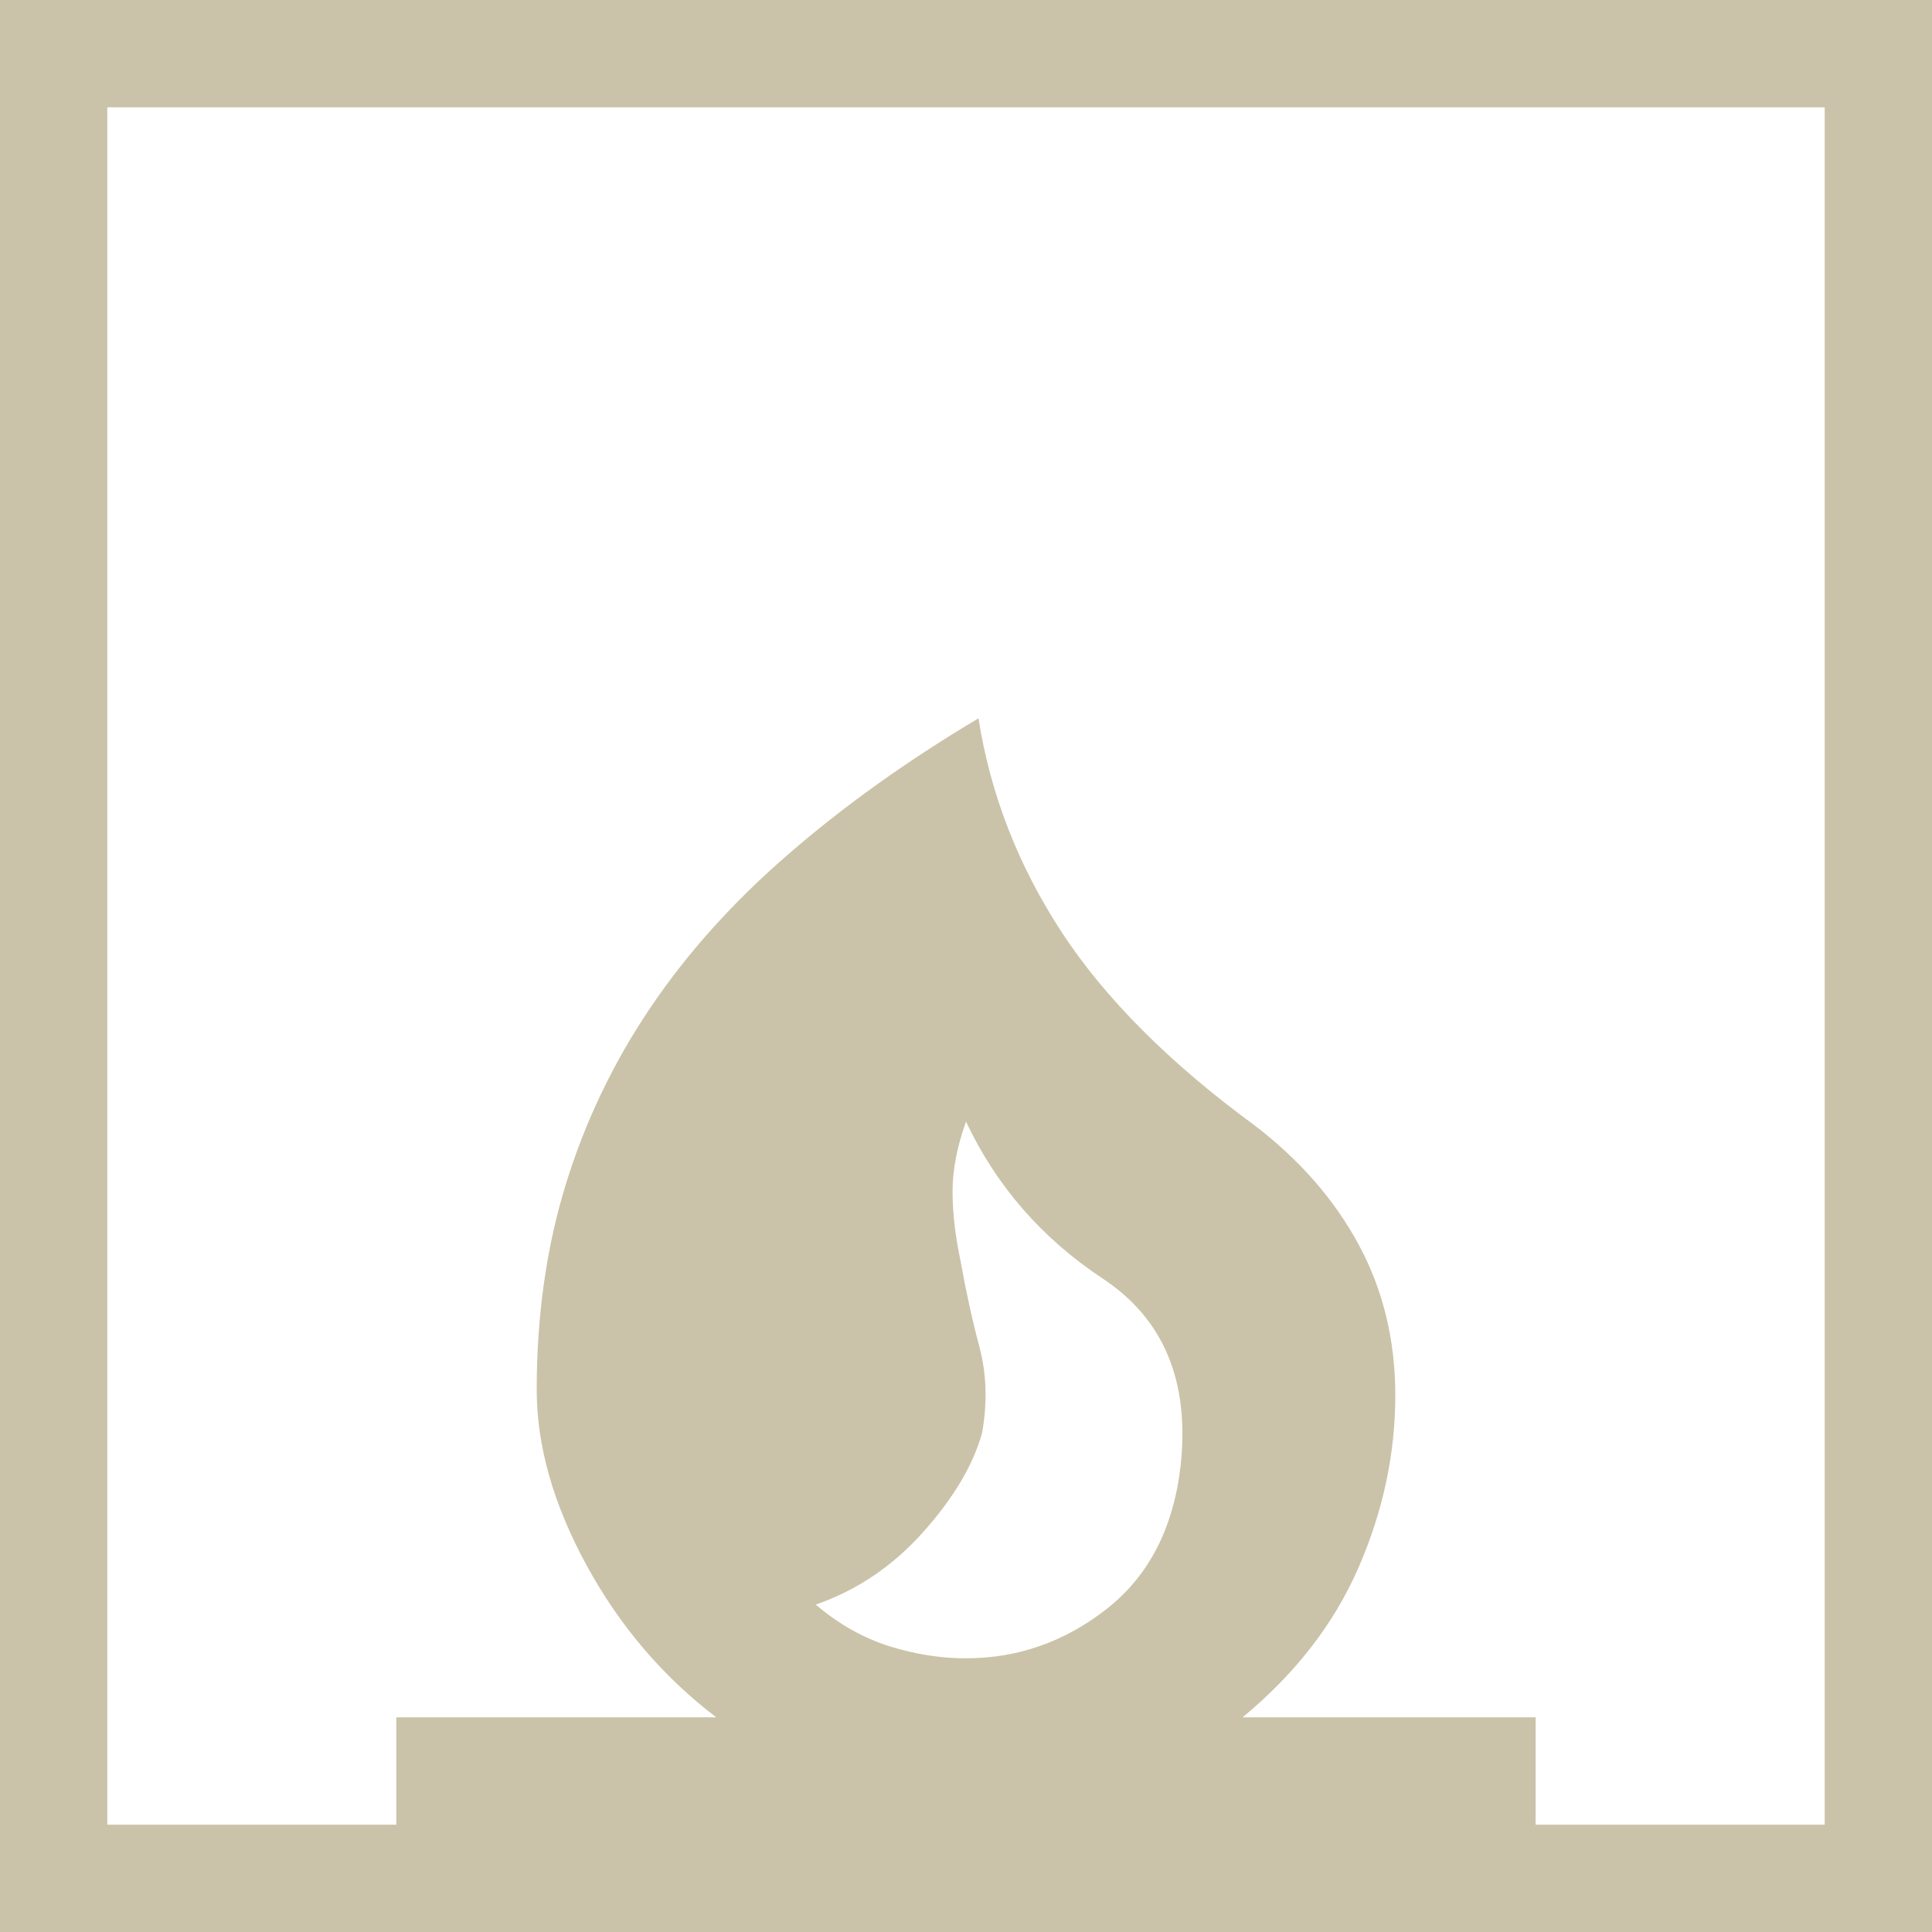 <?xml version="1.0" encoding="UTF-8"?> <svg xmlns="http://www.w3.org/2000/svg" width="24" height="24" viewBox="0 0 24 24" fill="none"><g clip-path="url(#clip0_410_1249)"><path d="M10.133 19.933C10.422 20.178 10.728 20.35 11.051 20.451C11.373 20.551 11.69 20.601 12 20.6C12.644 20.6 13.228 20.395 13.751 19.984C14.273 19.573 14.579 18.979 14.667 18.2C14.778 17.156 14.456 16.384 13.7 15.884C12.944 15.384 12.378 14.734 12 13.933C11.889 14.244 11.833 14.533 11.833 14.8C11.833 15.067 11.867 15.356 11.933 15.667C12 16.044 12.078 16.4 12.167 16.733C12.256 17.067 12.267 17.422 12.2 17.8C12.089 18.2 11.844 18.611 11.467 19.033C11.089 19.456 10.644 19.756 10.133 19.933ZM0 24V0H24V24H0ZM1.333 22.667H4.923V21.333H8.897C8.232 20.826 7.695 20.195 7.284 19.44C6.873 18.685 6.668 17.961 6.667 17.267C6.667 16.348 6.787 15.498 7.027 14.717C7.267 13.937 7.616 13.205 8.076 12.523C8.536 11.84 9.109 11.202 9.796 10.609C10.48 10.015 11.267 9.452 12.155 8.923C12.303 9.867 12.648 10.752 13.188 11.579C13.729 12.405 14.528 13.205 15.584 13.979C16.147 14.41 16.579 14.905 16.88 15.465C17.182 16.025 17.333 16.648 17.333 17.333C17.333 18.06 17.181 18.772 16.877 19.471C16.573 20.169 16.093 20.79 15.436 21.333H19.076V22.667H22.667V1.333H1.333V22.667Z" fill="#CAC3A9"></path></g><defs><clipPath id="clip0_410_1249"><rect width="24" height="24" fill="white"></rect></clipPath></defs></svg> 